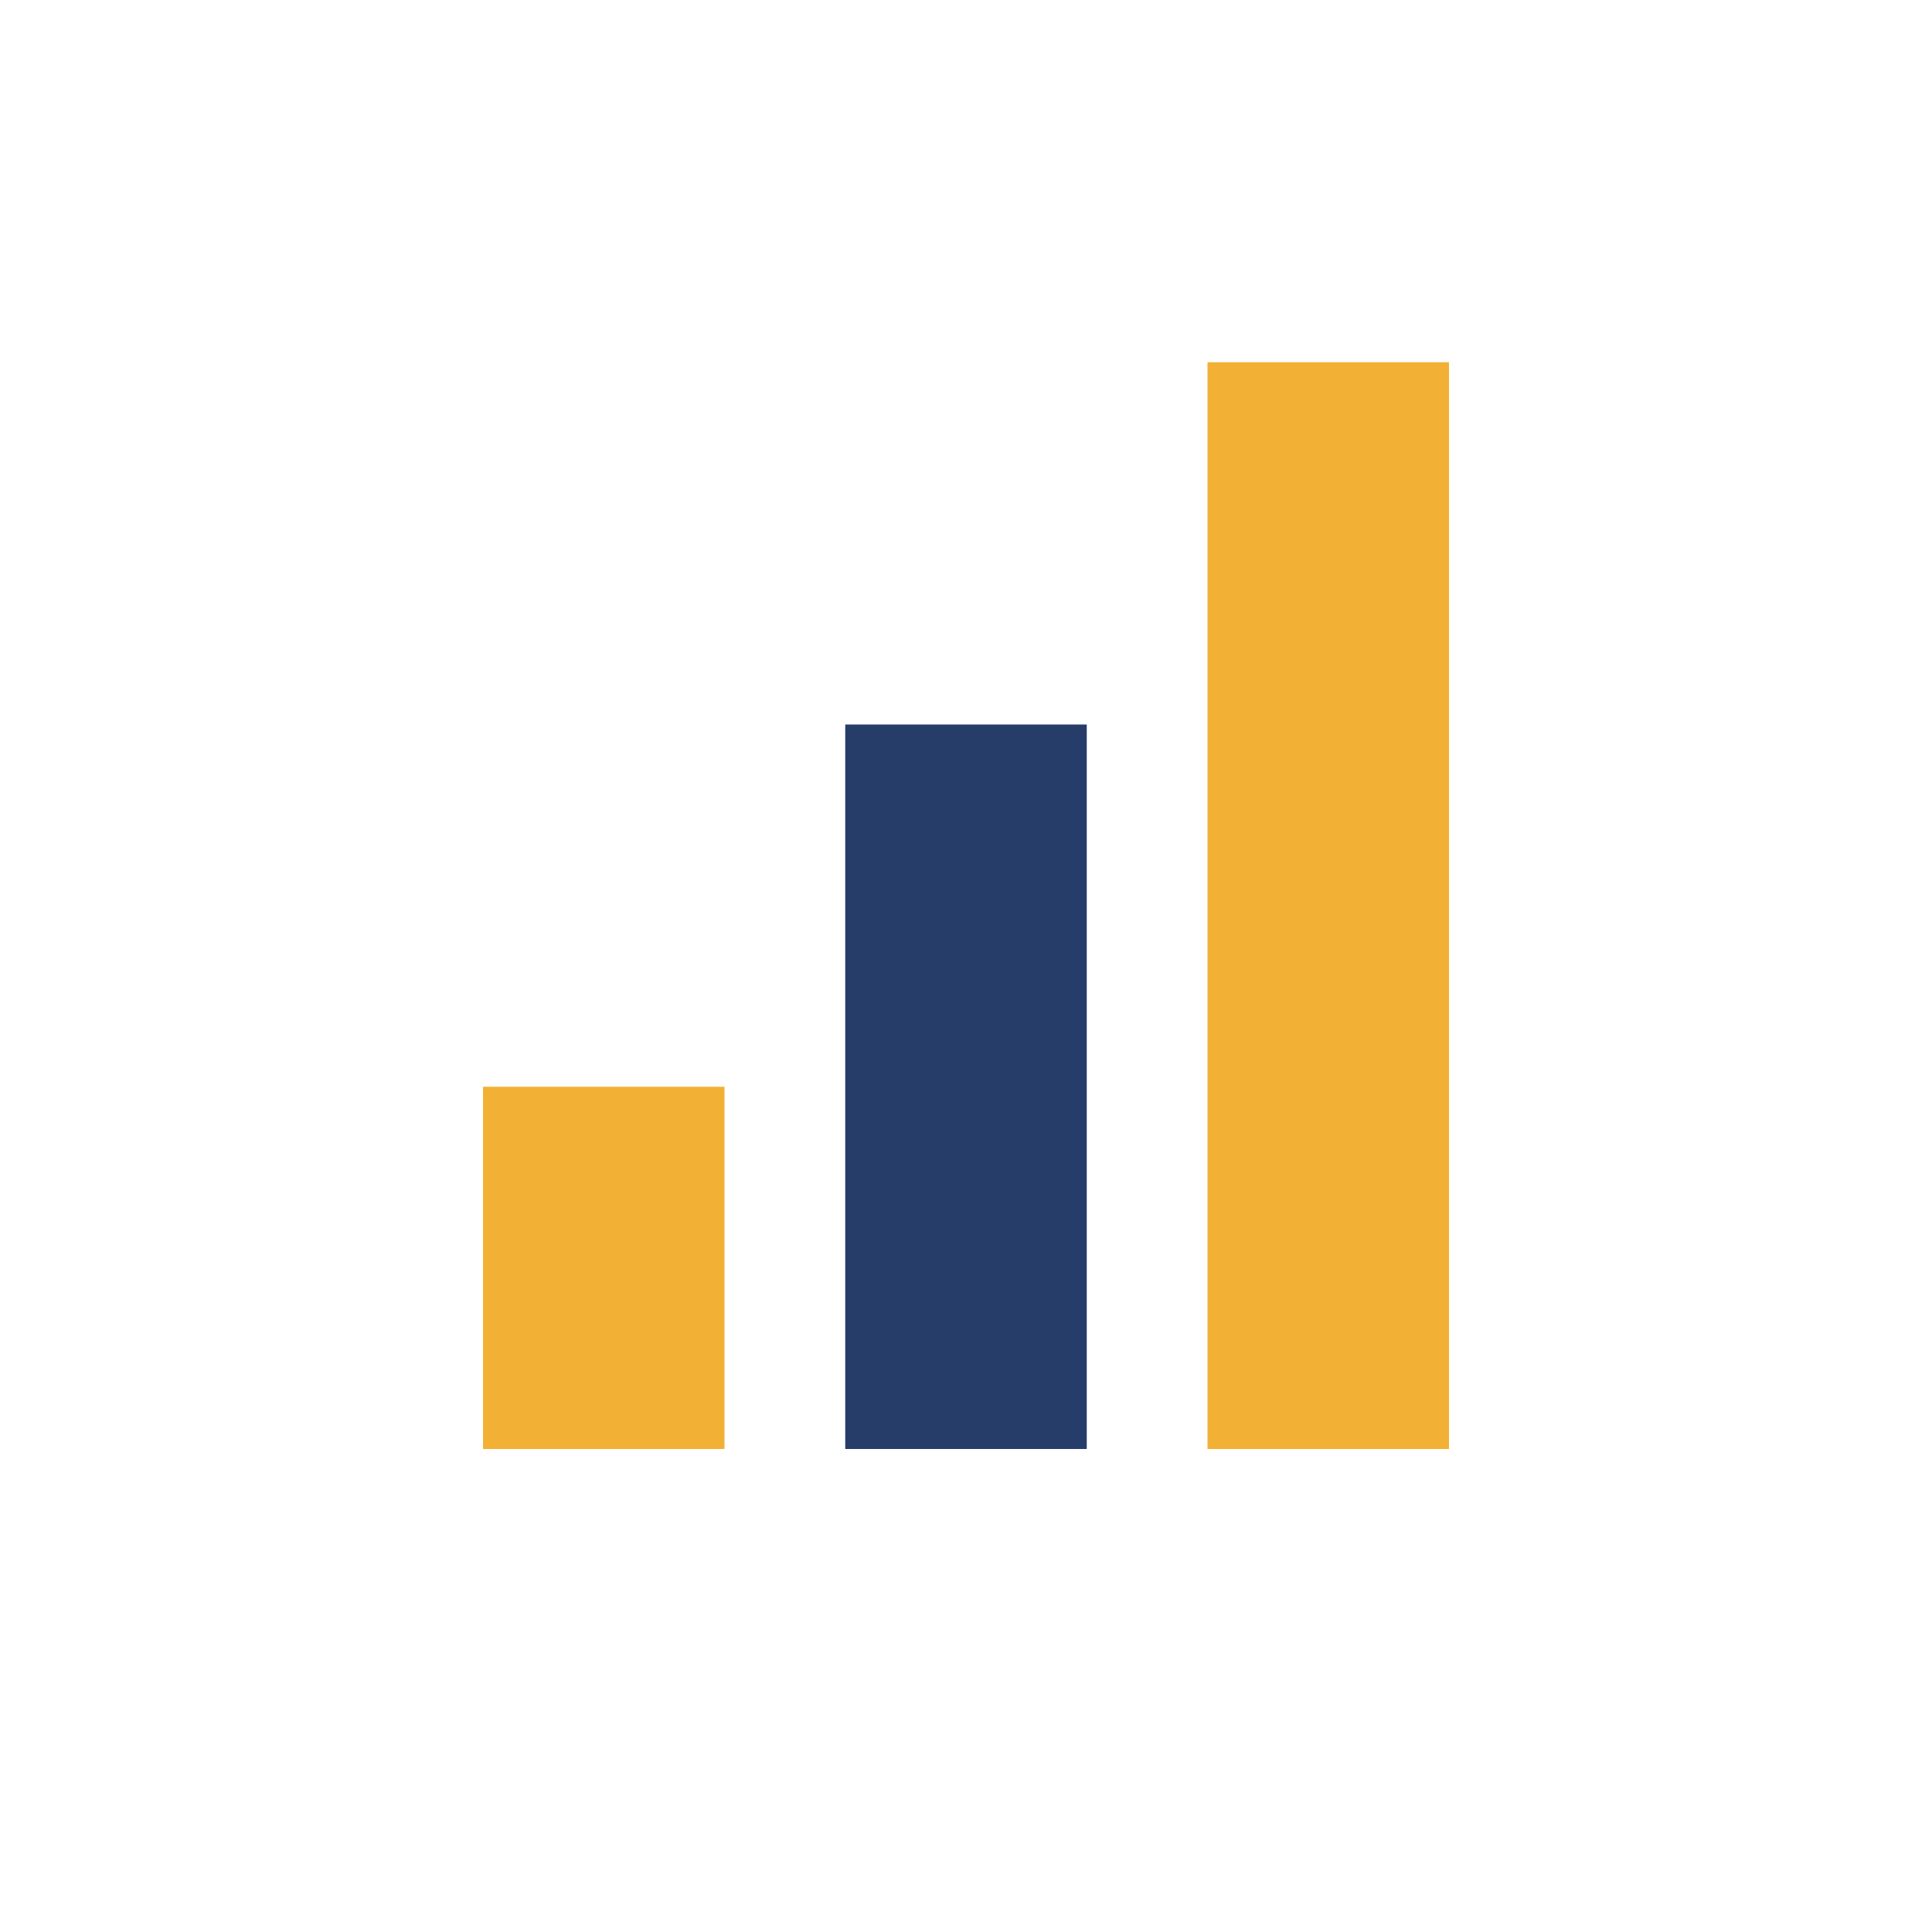 <?xml version="1.0" encoding="UTF-8"?>
<svg xmlns="http://www.w3.org/2000/svg" width="32" height="32" viewBox="0 0 32 32"><rect x="8" y="18" width="4" height="6" fill="#F2B134"/><rect x="14" y="12" width="4" height="12" fill="#263D6A"/><rect x="20" y="6" width="4" height="18" fill="#F2B134"/></svg>